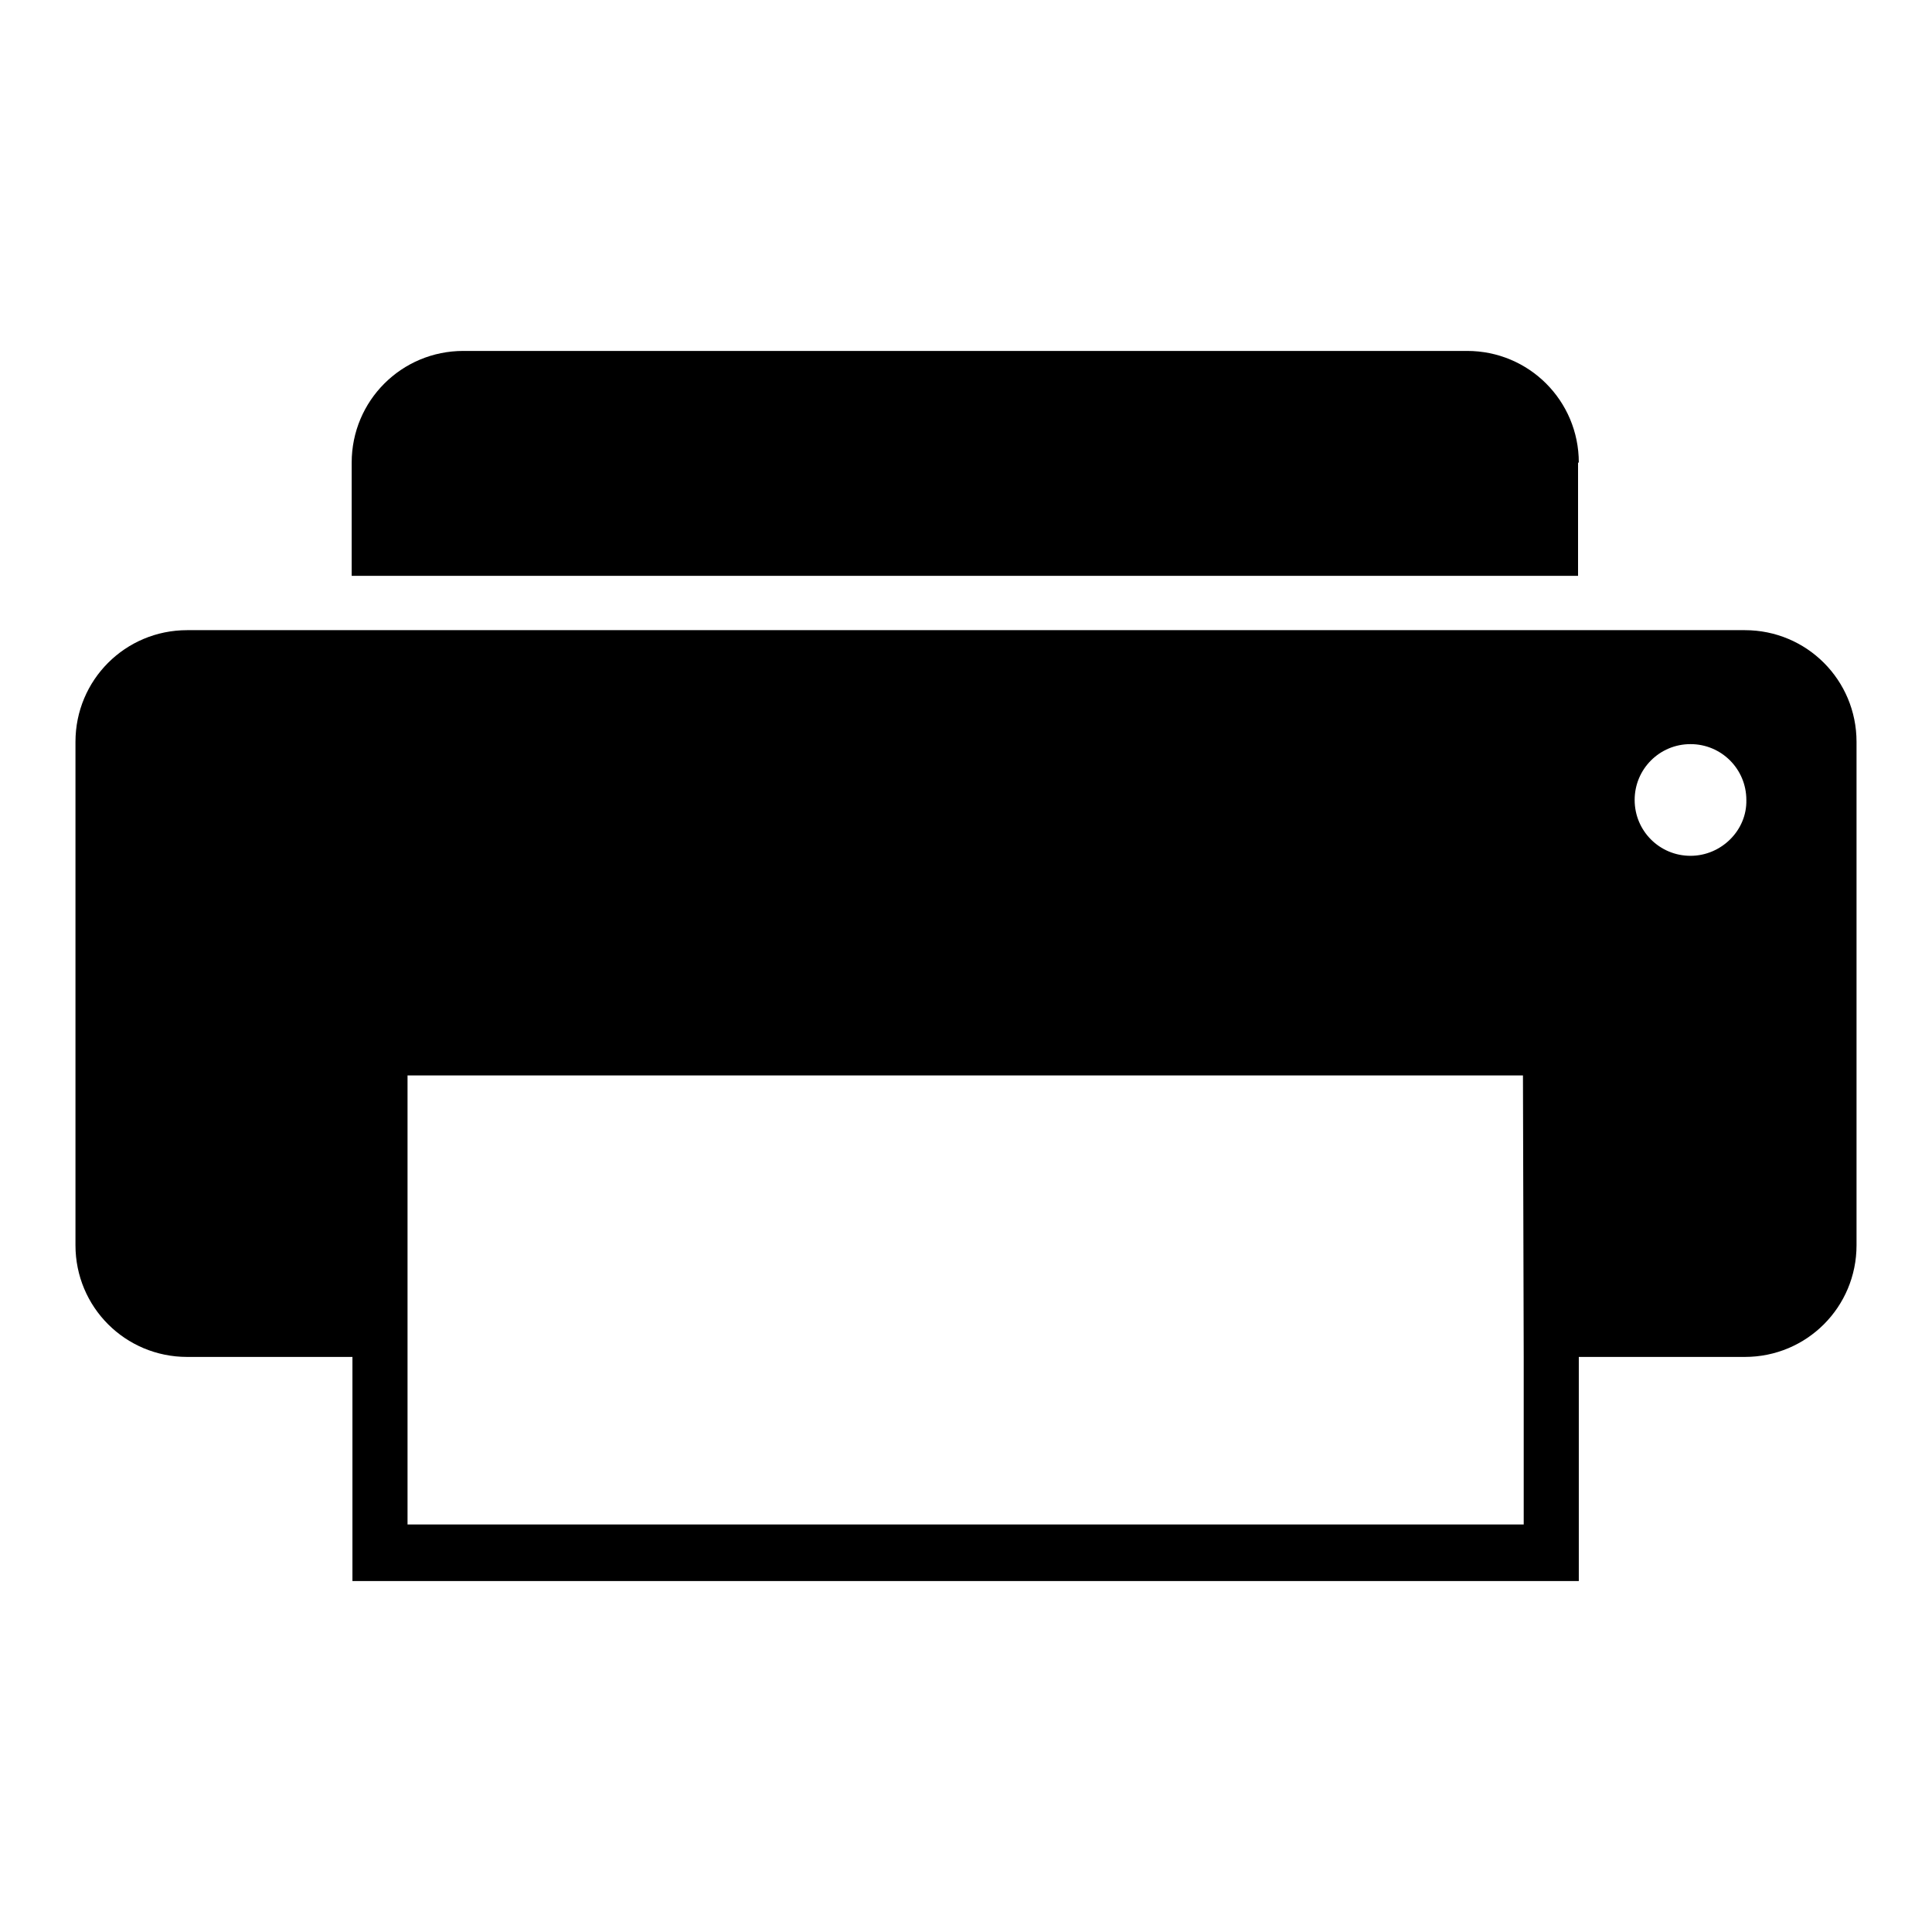 <?xml version="1.0" encoding="utf-8"?>
<!-- Svg Vector Icons : http://www.onlinewebfonts.com/icon -->
<!DOCTYPE svg PUBLIC "-//W3C//DTD SVG 1.1//EN" "http://www.w3.org/Graphics/SVG/1.1/DTD/svg11.dtd">
<svg version="1.1" xmlns="http://www.w3.org/2000/svg" xmlns:xlink="http://www.w3.org/1999/xlink" x="0px" y="0px" viewBox="0 0 256 256" enable-background="new 0 0 256 256" xml:space="preserve">
<g> <path fill="#000000" d="M209.2,61.3c0-8.2-6.6-14.8-14.8-14.8h-133c-8.2,0-14.8,6.6-14.8,14.8v15h162.5V61.3L209.2,61.3z  M231.2,83.5H24.8c-8.2,0-14.8,6.6-14.8,14.8V165c0,8.2,6.6,14.8,14.8,14.8h21.9v29.7h162.5v-29.7h22c8.2,0,14.8-6.6,14.8-14.8 V98.3C246,90.1,239.4,83.5,231.2,83.5L231.2,83.5z M201.9,179.8V202H54v-59.5h147.8L201.9,179.8L201.9,179.8z M224,113.4 c-4.1,0-7.4-3.3-7.4-7.4c0-4.1,3.3-7.4,7.4-7.4s7.4,3.3,7.4,7.4C231.5,110,228.1,113.4,224,113.4z"/></g>
</svg>